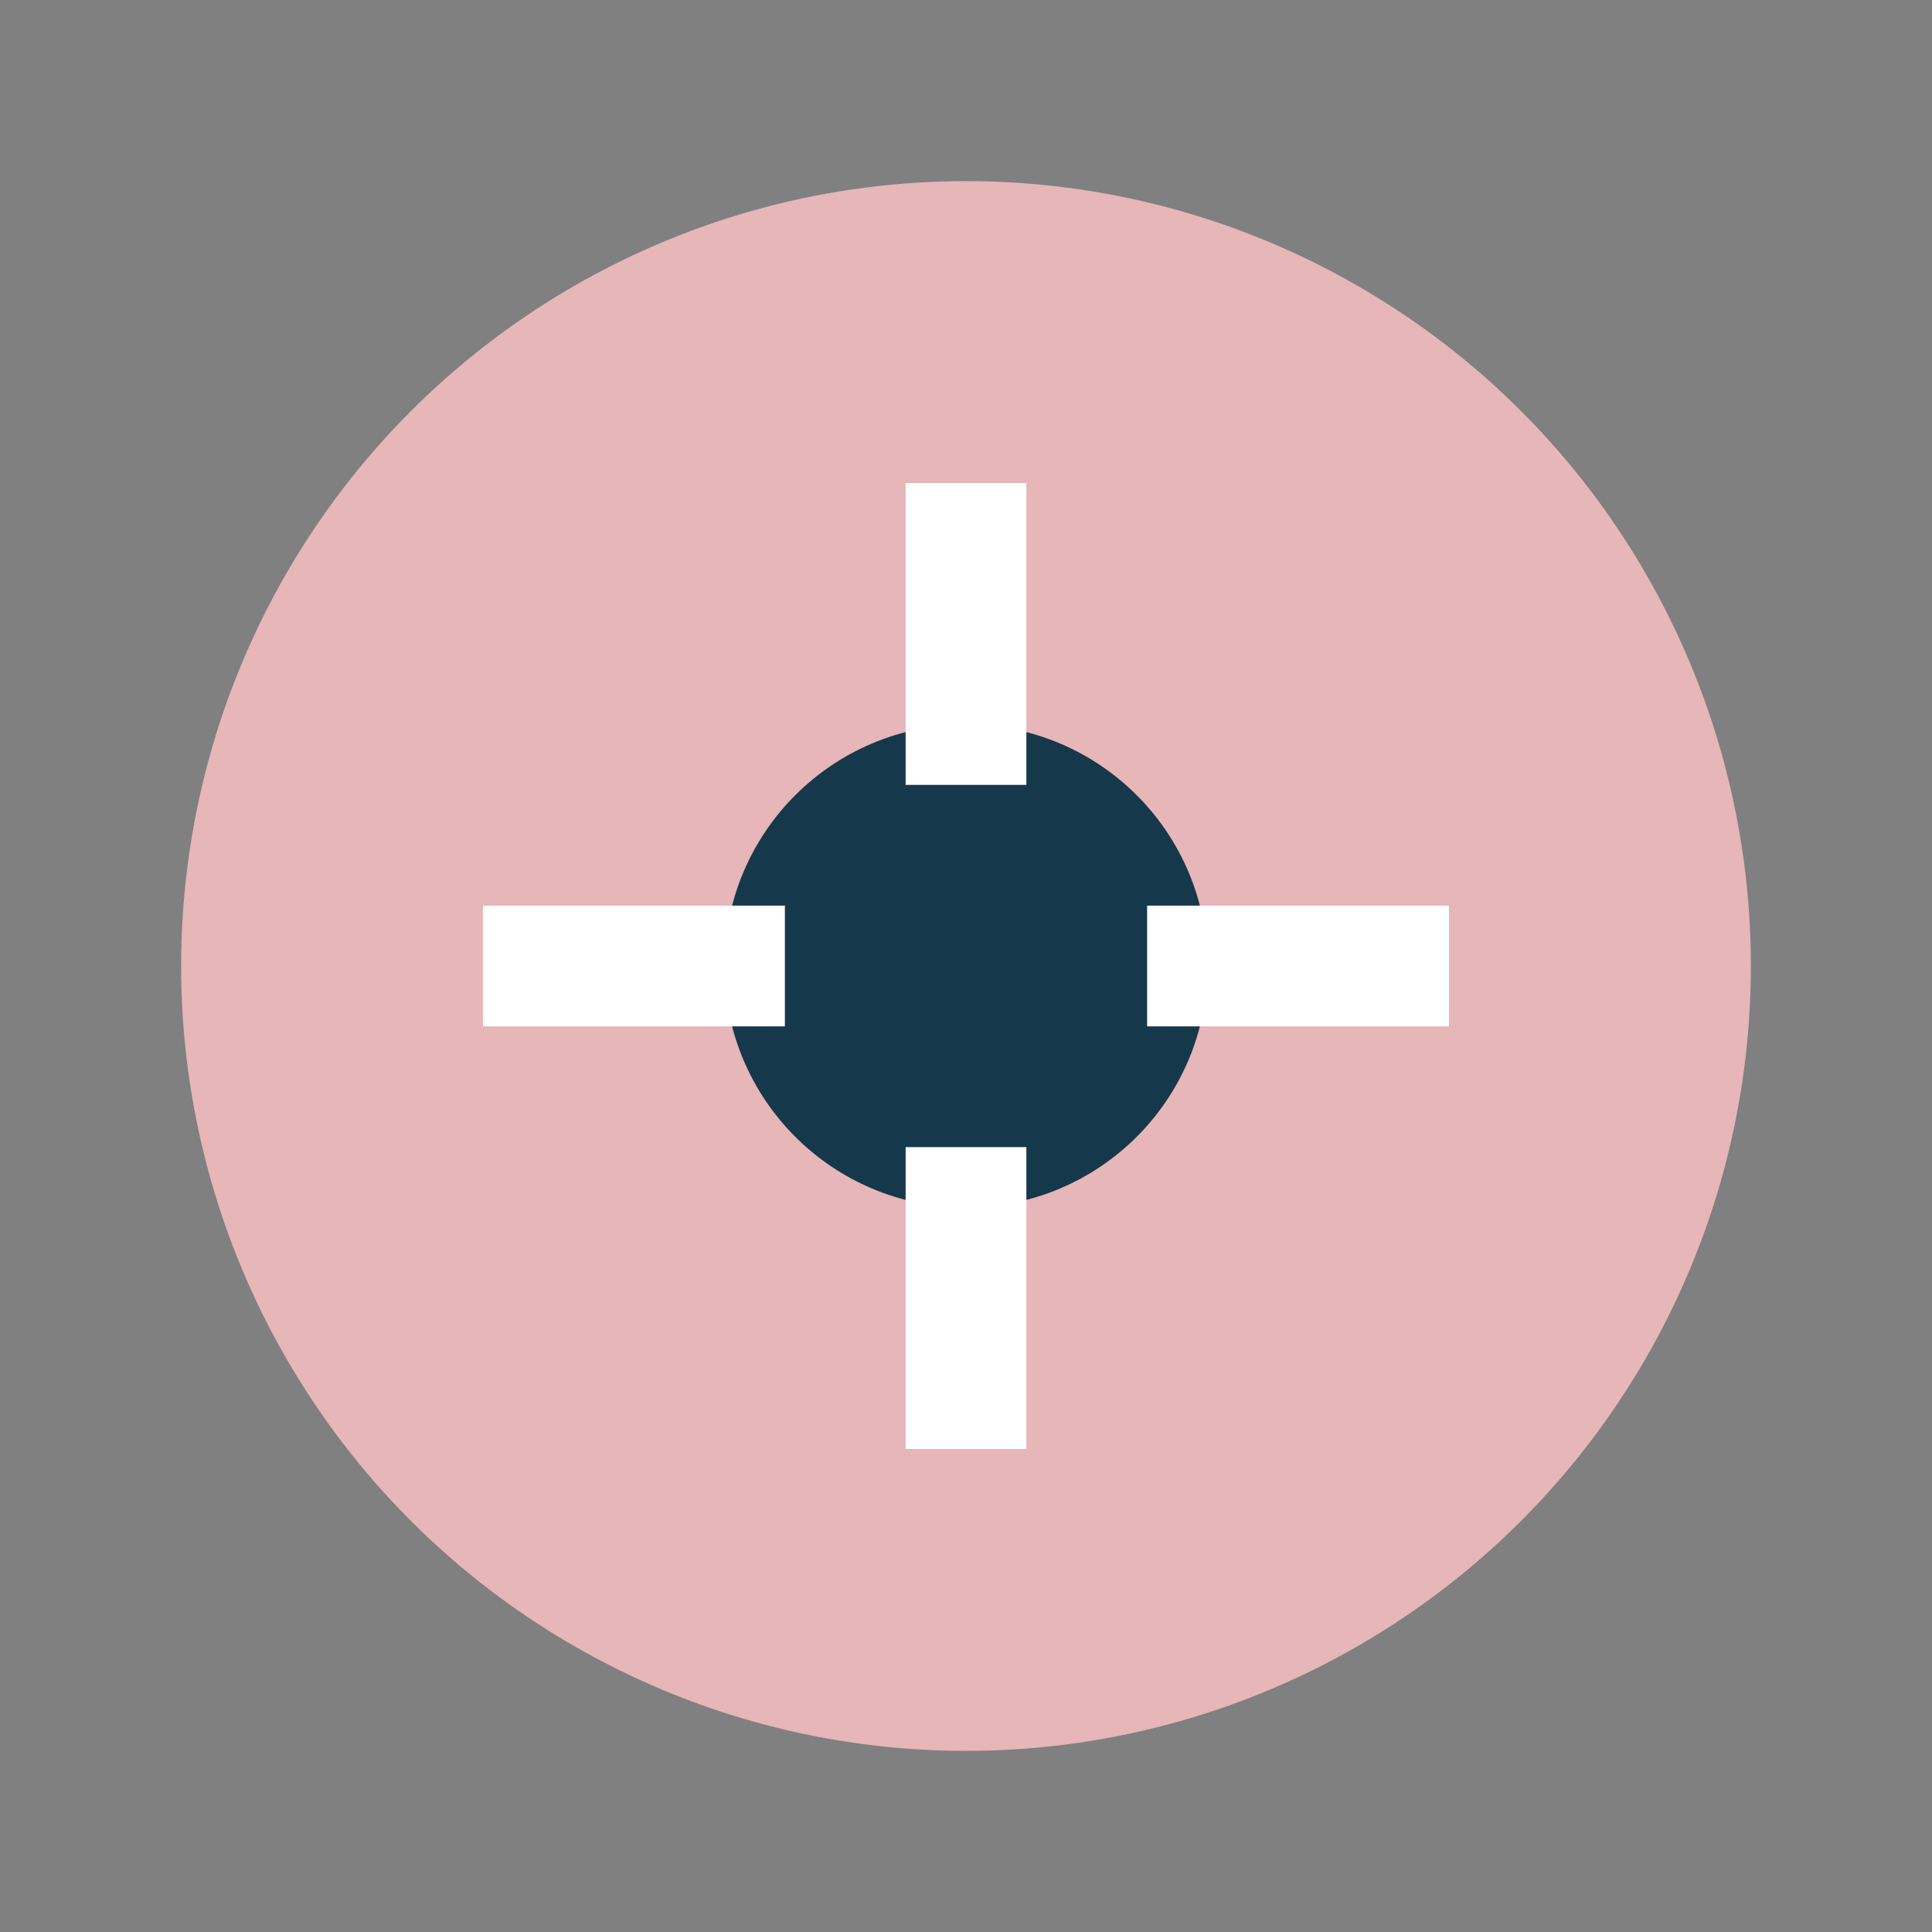 <?xml version="1.0" encoding="UTF-8"?>
<svg xmlns="http://www.w3.org/2000/svg" width="32" height="32" viewBox="0 0 32 32"><rect x="0" y="0" width="32" height="32" fill="#808080" stroke="none"/><circle cx="16" cy="16" r="13" fill="#E6B6B8"/><circle cx="16" cy="16" r="4" fill="#16384B"/><path d="M16 8v5M16 19v5M8 16h5M19 16h5" stroke="#FFFFFF" stroke-width="2"/></svg>
